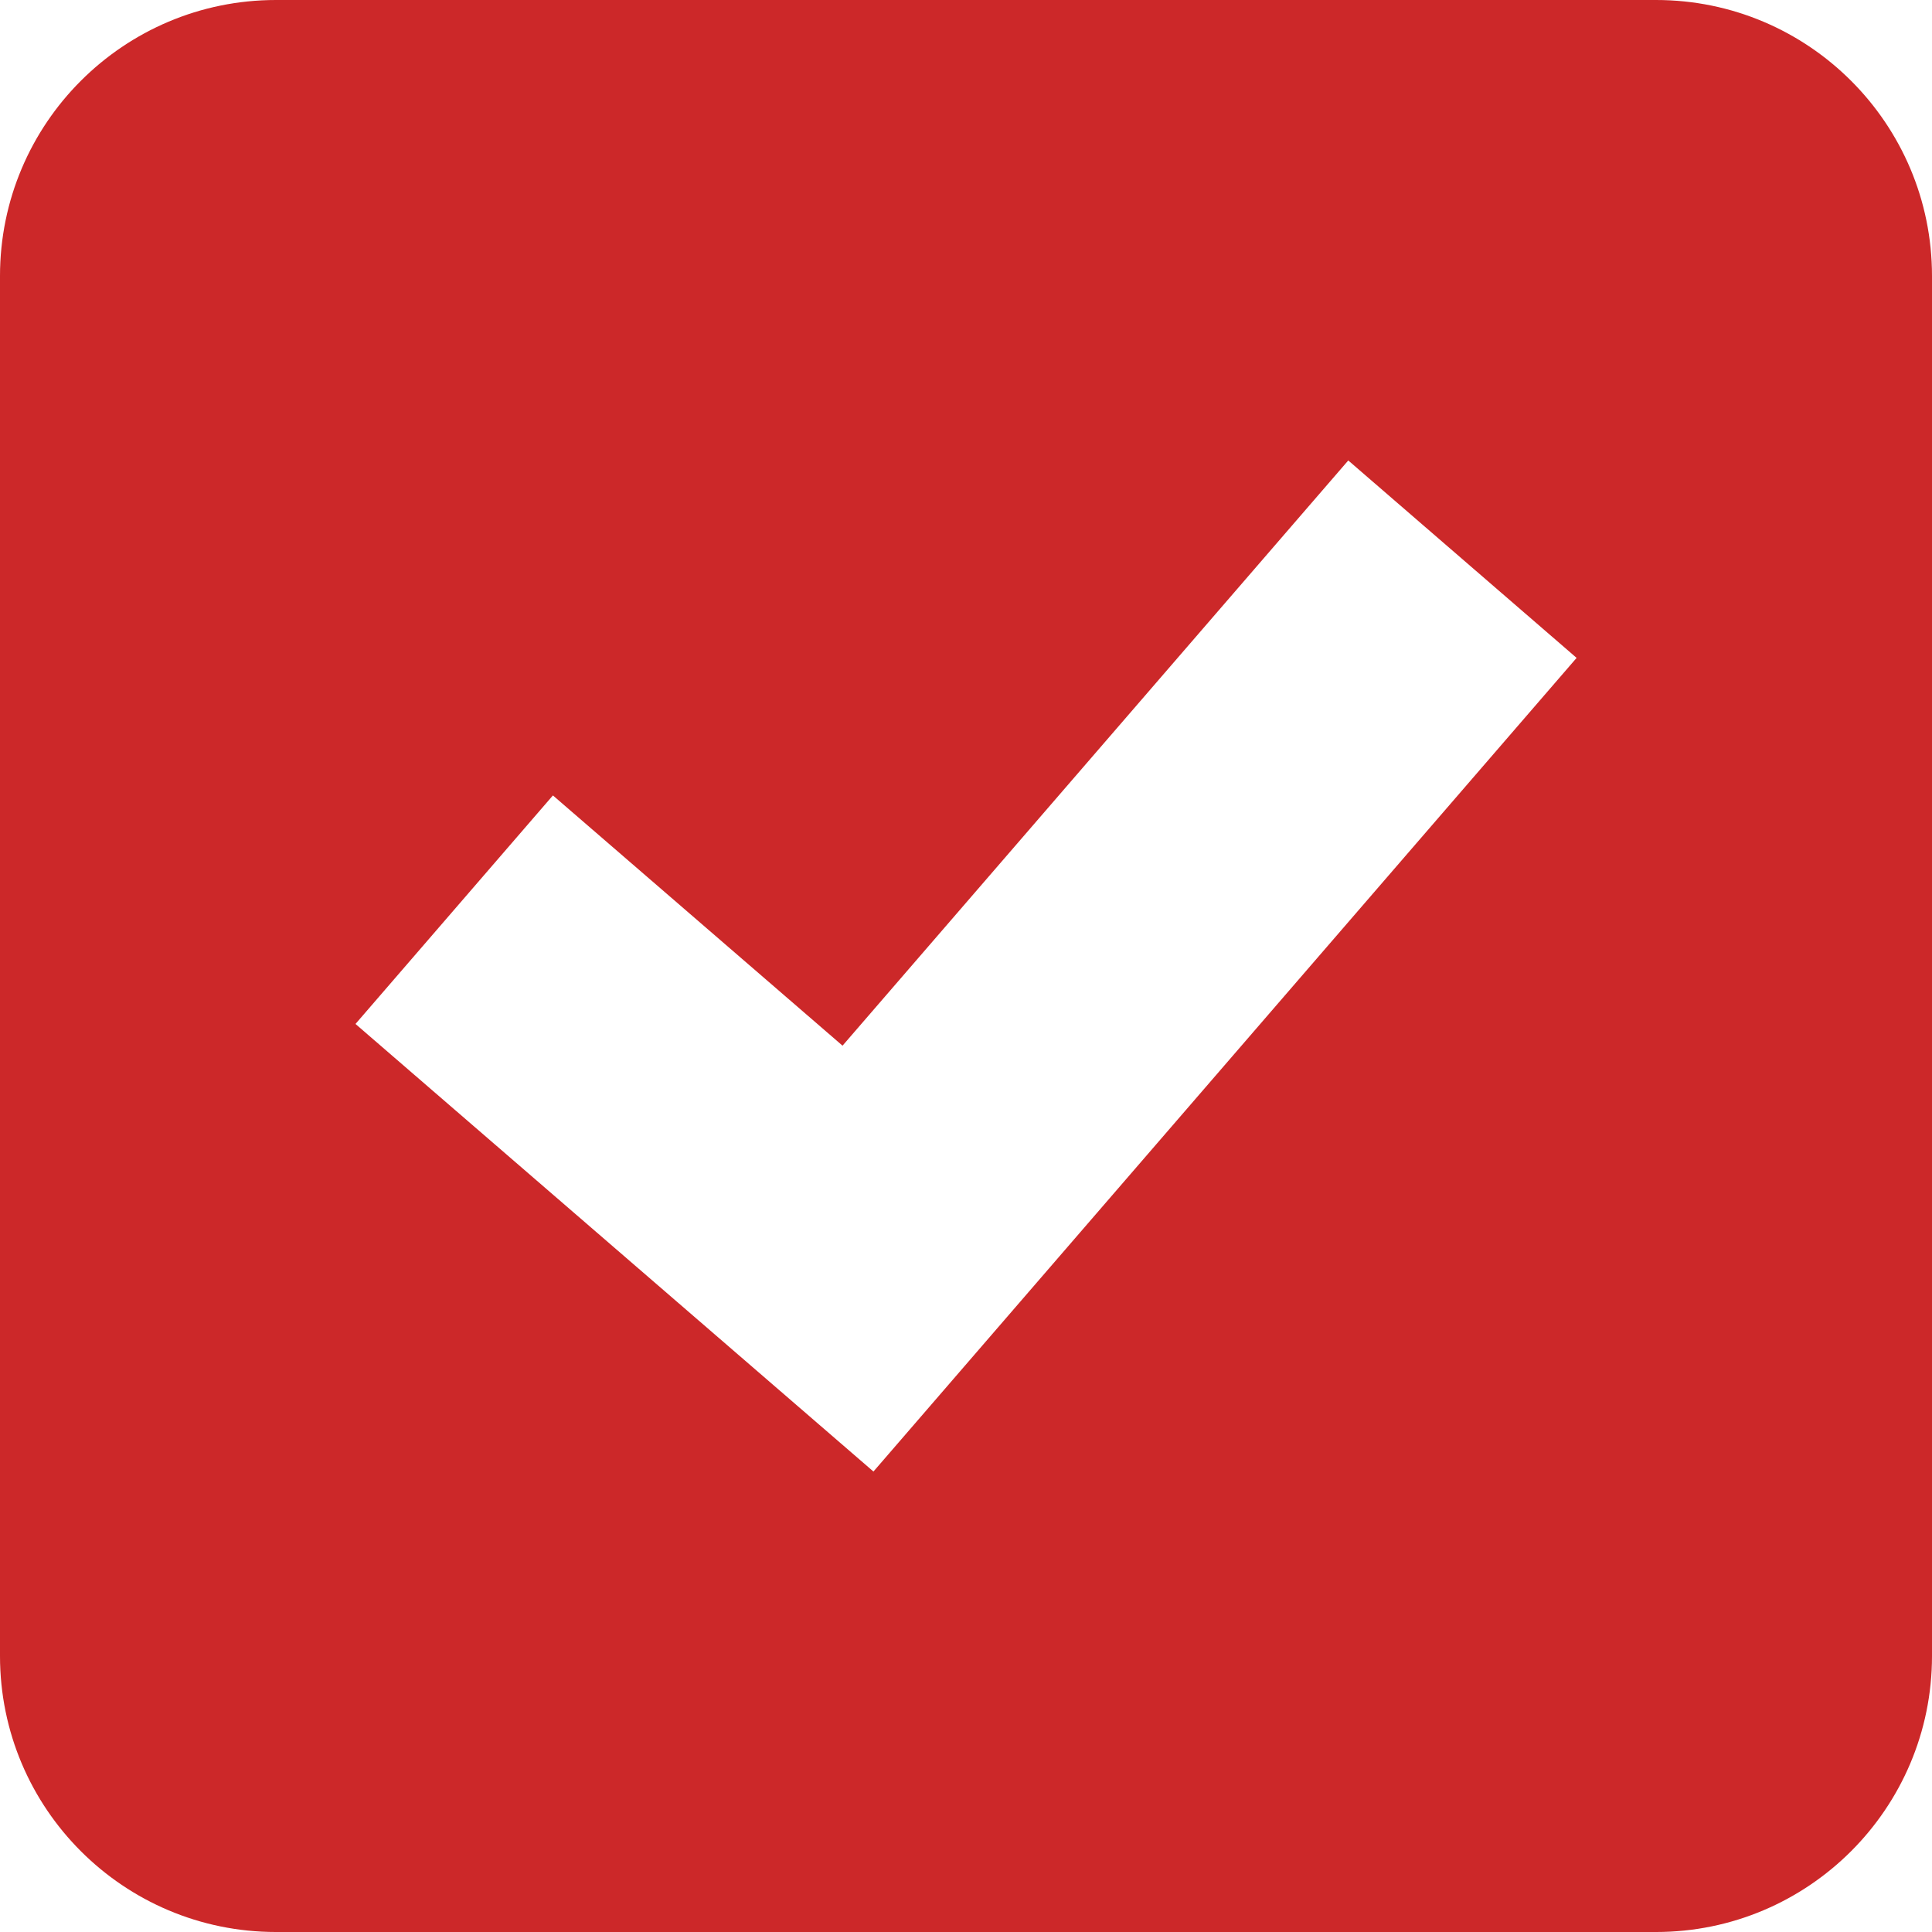 <?xml version="1.0" encoding="utf-8"?>
<!-- Generator: Adobe Illustrator 16.0.0, SVG Export Plug-In . SVG Version: 6.00 Build 0)  -->
<!DOCTYPE svg PUBLIC "-//W3C//DTD SVG 1.1//EN" "http://www.w3.org/Graphics/SVG/1.1/DTD/svg11.dtd">
<svg version="1.1" id="Layer_1" xmlns="http://www.w3.org/2000/svg" xmlns:xlink="http://www.w3.org/1999/xlink" x="0px" y="0px"
	 width="21px" height="21px" viewBox="0 0 21 21" enable-background="new 0 0 21 21" xml:space="preserve">
<path fill="#CC2829" d="M18,0H3C1.343,0,0,1.343,0,3v15c0,1.657,1.343,3,3,3h15c1.656,0,3-1.343,3-3V3C21,1.343,19.656,0,18,0z
	 M9.494,15.995l-5.63-4.865L6.01,8.646l3.148,2.72l5.497-6.361l2.482,2.146L9.494,15.995z"/>
</svg>
